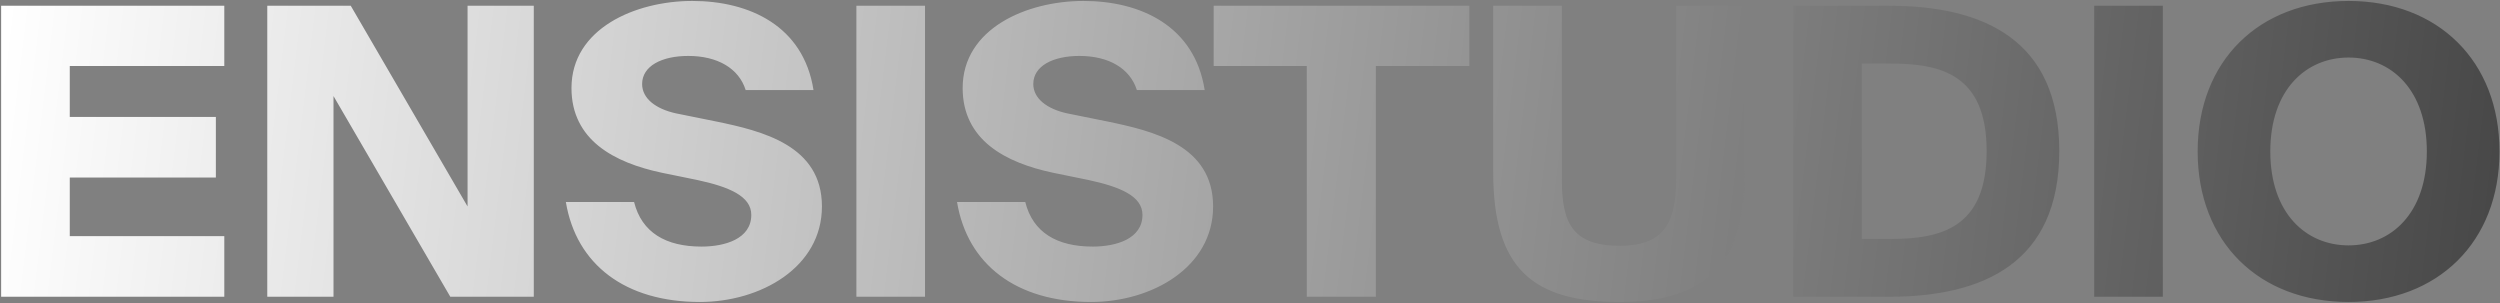 <svg width="1171" height="142" viewBox="0 0 1171 142" fill="none" xmlns="http://www.w3.org/2000/svg">
<rect x="0" y="0" width="1171" height="142" fill="#808080" stroke="none"/>
<path d="M0.533 2.7H105.061V30.9H32.681V54.776H101.113V83.164H32.681V110.612H105.061V139H0.533V2.7ZM210.921 139L156.213 45V139H125.193V2.7H164.297L219.005 96.7V2.7H250.025V139H210.921ZM322.39 26.2C309.982 26.2 300.77 30.9 300.77 39.36C300.77 46.128 307.162 51.016 316.562 53.084L335.174 56.844C357.17 61.356 384.994 68.124 384.994 96.7C384.994 125.276 356.23 141.444 327.842 141.444C292.874 141.444 269.938 123.96 265.05 94.632H297.01C300.582 108.92 311.862 115.5 328.594 115.5C339.498 115.5 351.906 111.928 351.906 100.648C351.906 91.812 341.378 87.488 326.526 84.292L309.982 80.908C287.798 76.208 267.682 65.68 267.682 41.24C267.682 13.416 297.574 0.444 324.27 0.444C350.966 0.444 376.346 12.1 381.046 42.18H349.274C346.078 32.028 336.114 26.2 322.39 26.2ZM433.283 139H401.135V2.7H433.283V139ZM505.617 26.2C493.209 26.2 483.997 30.9 483.997 39.36C483.997 46.128 490.389 51.016 499.789 53.084L518.401 56.844C540.397 61.356 568.221 68.124 568.221 96.7C568.221 125.276 539.457 141.444 511.069 141.444C476.101 141.444 453.165 123.96 448.277 94.632H480.237C483.809 108.92 495.089 115.5 511.821 115.5C522.725 115.5 535.133 111.928 535.133 100.648C535.133 91.812 524.605 87.488 509.753 84.292L493.209 80.908C471.025 76.208 450.909 65.68 450.909 41.24C450.909 13.416 480.801 0.444 507.497 0.444C534.193 0.444 559.573 12.1 564.273 42.18H532.501C529.305 32.028 519.341 26.2 505.617 26.2ZM612.103 30.9H568.487V2.7H688.243V30.9H644.439V139H612.103V30.9ZM731.57 2.7V84.104C731.57 104.032 736.27 115.124 758.642 115.124C781.202 115.124 785.15 102.34 785.15 82.224V2.7H817.298V79.592C817.298 121.516 801.13 141.444 758.642 141.444C717.846 141.444 699.422 125.652 699.422 80.72V2.7H731.57ZM884.856 2.7C929.412 2.7 964.568 18.868 964.568 70.756C964.568 122.832 929.412 139 884.856 139H839.924V2.7H884.856ZM885.42 29.772H872.072V111.928H885.42C909.108 111.928 930.54 106.852 930.54 70.756C930.54 34.848 909.108 29.772 885.42 29.772ZM1013.07 139H980.924V2.7H1013.07V139ZM1100.07 141.444C1058.15 141.444 1029.38 113.432 1029.38 70.944C1029.38 28.456 1058.15 0.444 1100.07 0.444C1141.81 0.444 1170.76 28.456 1170.76 70.944C1170.76 113.432 1141.81 141.444 1100.07 141.444ZM1100.07 114.936C1120 114.936 1136.73 99.896 1136.73 70.944C1136.73 41.992 1120 26.952 1100.07 26.952C1080.14 26.952 1063.41 41.992 1063.41 70.944C1063.41 99.896 1080.14 114.936 1100.07 114.936Z" fill="url(#paint0_linear_58_907)"/>
<defs>
<linearGradient id="paint0_linear_58_907" x1="4" y1="-3" x2="1175" y2="139" gradientUnits="userSpaceOnUse">
<stop stop-color="white"/>
<stop offset="1" stop-color="#464646"/>
</linearGradient>
</defs>
</svg>
